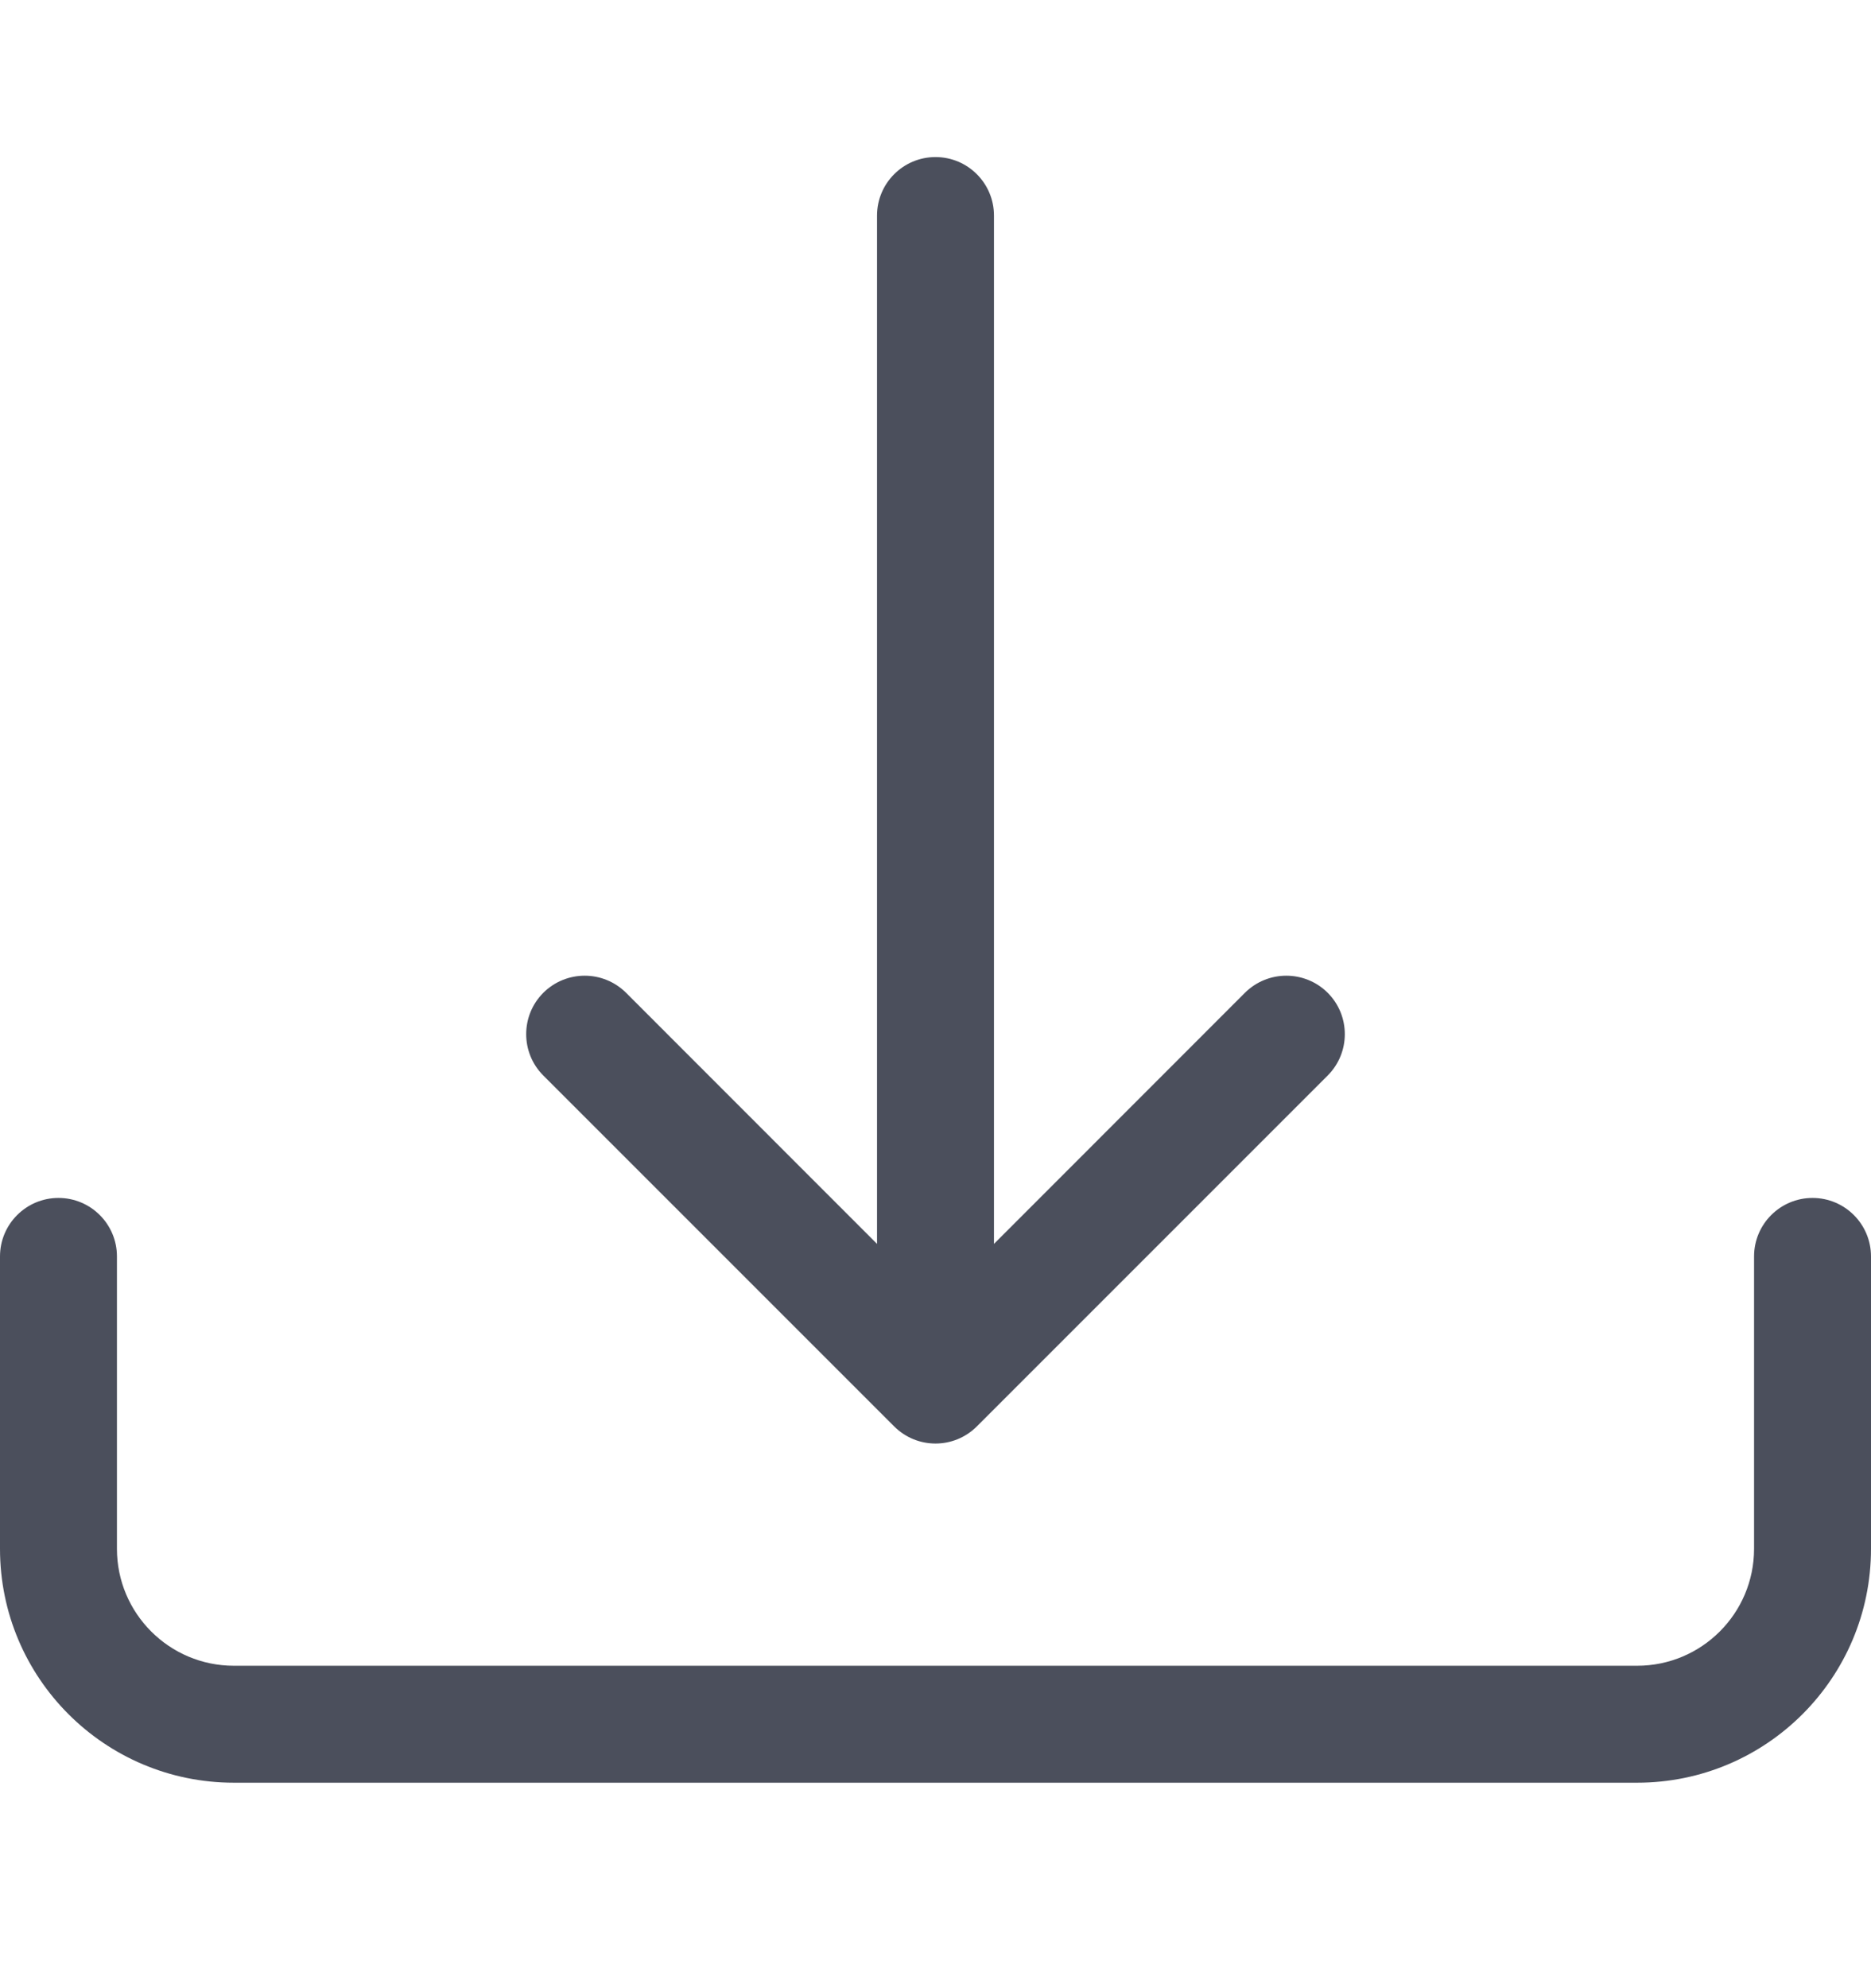 <svg width="16" height="17" viewBox="0 0 16 17" fill="none" xmlns="http://www.w3.org/2000/svg">
<path d="M0.5 10.243C0.776 10.243 1 10.467 1 10.743V13.243C1 13.795 1.448 14.243 2 14.243H14C14.552 14.243 15 13.795 15 13.243V10.743C15 10.467 15.224 10.243 15.5 10.243C15.776 10.243 16 10.467 16 10.743V13.243C16 14.347 15.105 15.243 14 15.243H2C0.895 15.243 0 14.347 0 13.243V10.743C0 10.467 0.224 10.243 0.5 10.243Z" fill="#4B4F5C"/>
<path d="M7.646 12.196C7.842 12.392 8.158 12.392 8.354 12.196L11.354 9.196C11.549 9.001 11.549 8.684 11.354 8.489C11.158 8.294 10.842 8.294 10.646 8.489L8.5 10.636V1.843C8.5 1.567 8.276 1.343 8 1.343C7.724 1.343 7.5 1.567 7.5 1.843V10.636L5.354 8.489C5.158 8.294 4.842 8.294 4.646 8.489C4.451 8.684 4.451 9.001 4.646 9.196L7.646 12.196Z" fill="#4B4F5C"/>
</svg>
